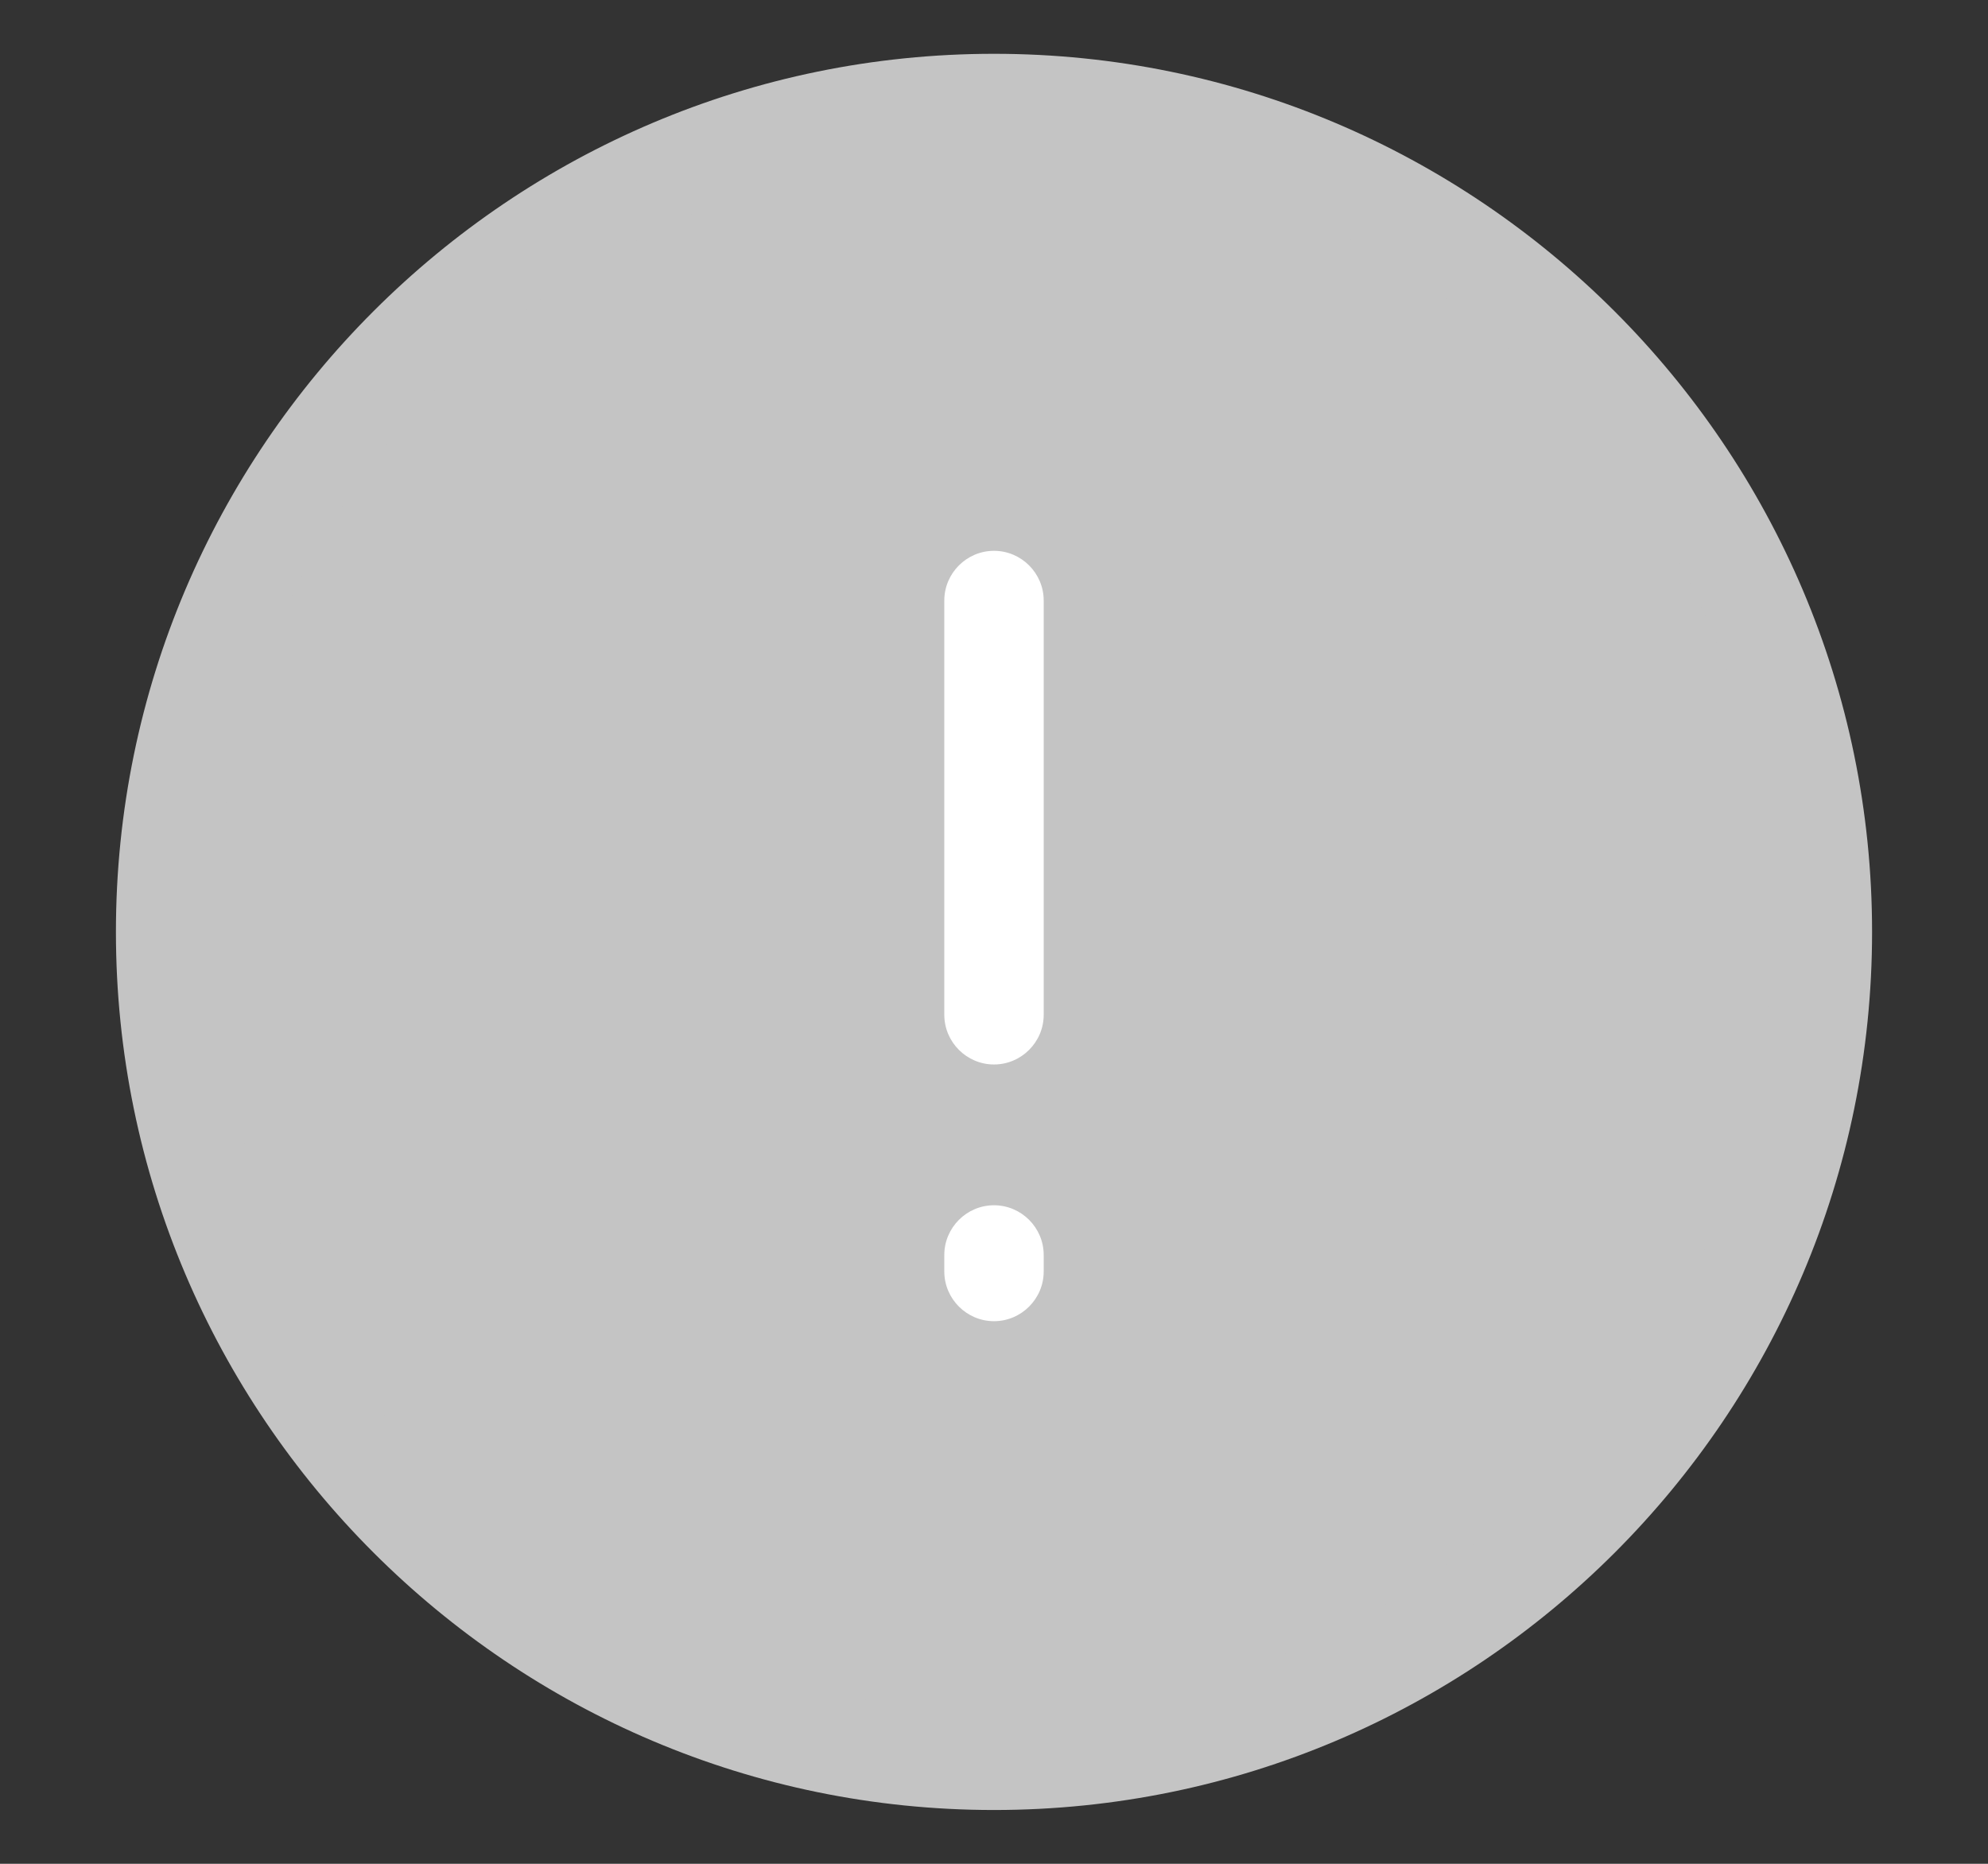 <svg width="16" height="15" viewBox="0 0 16 15" fill="none" xmlns="http://www.w3.org/2000/svg">
<rect x="0" y="0" width="16" height="15" fill="#333333" stroke="none"/>
<g id="Group">
<g id="Group_2">
<path id="Vector" d="M14.667 7.5C14.667 3.818 11.682 0.833 8 0.833C4.318 0.833 1.333 3.818 1.333 7.5C1.333 11.182 4.318 14.167 8 14.167C11.682 14.167 14.667 11.182 14.667 7.5Z" fill="#C4C4C4"/>
<path id="Vector_2" d="M8 14.567C4.107 14.567 0.933 11.4 0.933 7.5C0.933 3.6 4.107 0.433 8 0.433C11.893 0.433 15.067 3.6 15.067 7.5C15.067 11.4 11.9 14.567 8 14.567ZM8 1.233C4.547 1.233 1.733 4.047 1.733 7.5C1.733 10.953 4.547 13.767 8 13.767C11.453 13.767 14.267 10.953 14.267 7.5C14.267 4.047 11.453 1.233 8 1.233Z" fill="#C4C4C4"/>
</g>
<path id="Vector_3" d="M8 8.567C7.78 8.567 7.6 8.387 7.6 8.167V4.833C7.6 4.613 7.78 4.433 8 4.433C8.22 4.433 8.4 4.613 8.4 4.833V8.167C8.4 8.387 8.22 8.567 8 8.567Z" fill="white"/>
<path id="Vector_4" d="M8 10.633C7.78 10.633 7.6 10.453 7.6 10.233V10.1C7.6 9.88 7.78 9.7 8 9.7C8.22 9.7 8.4 9.88 8.4 10.1V10.233C8.4 10.453 8.22 10.633 8 10.633Z" fill="white"/>
</g>
</svg>
